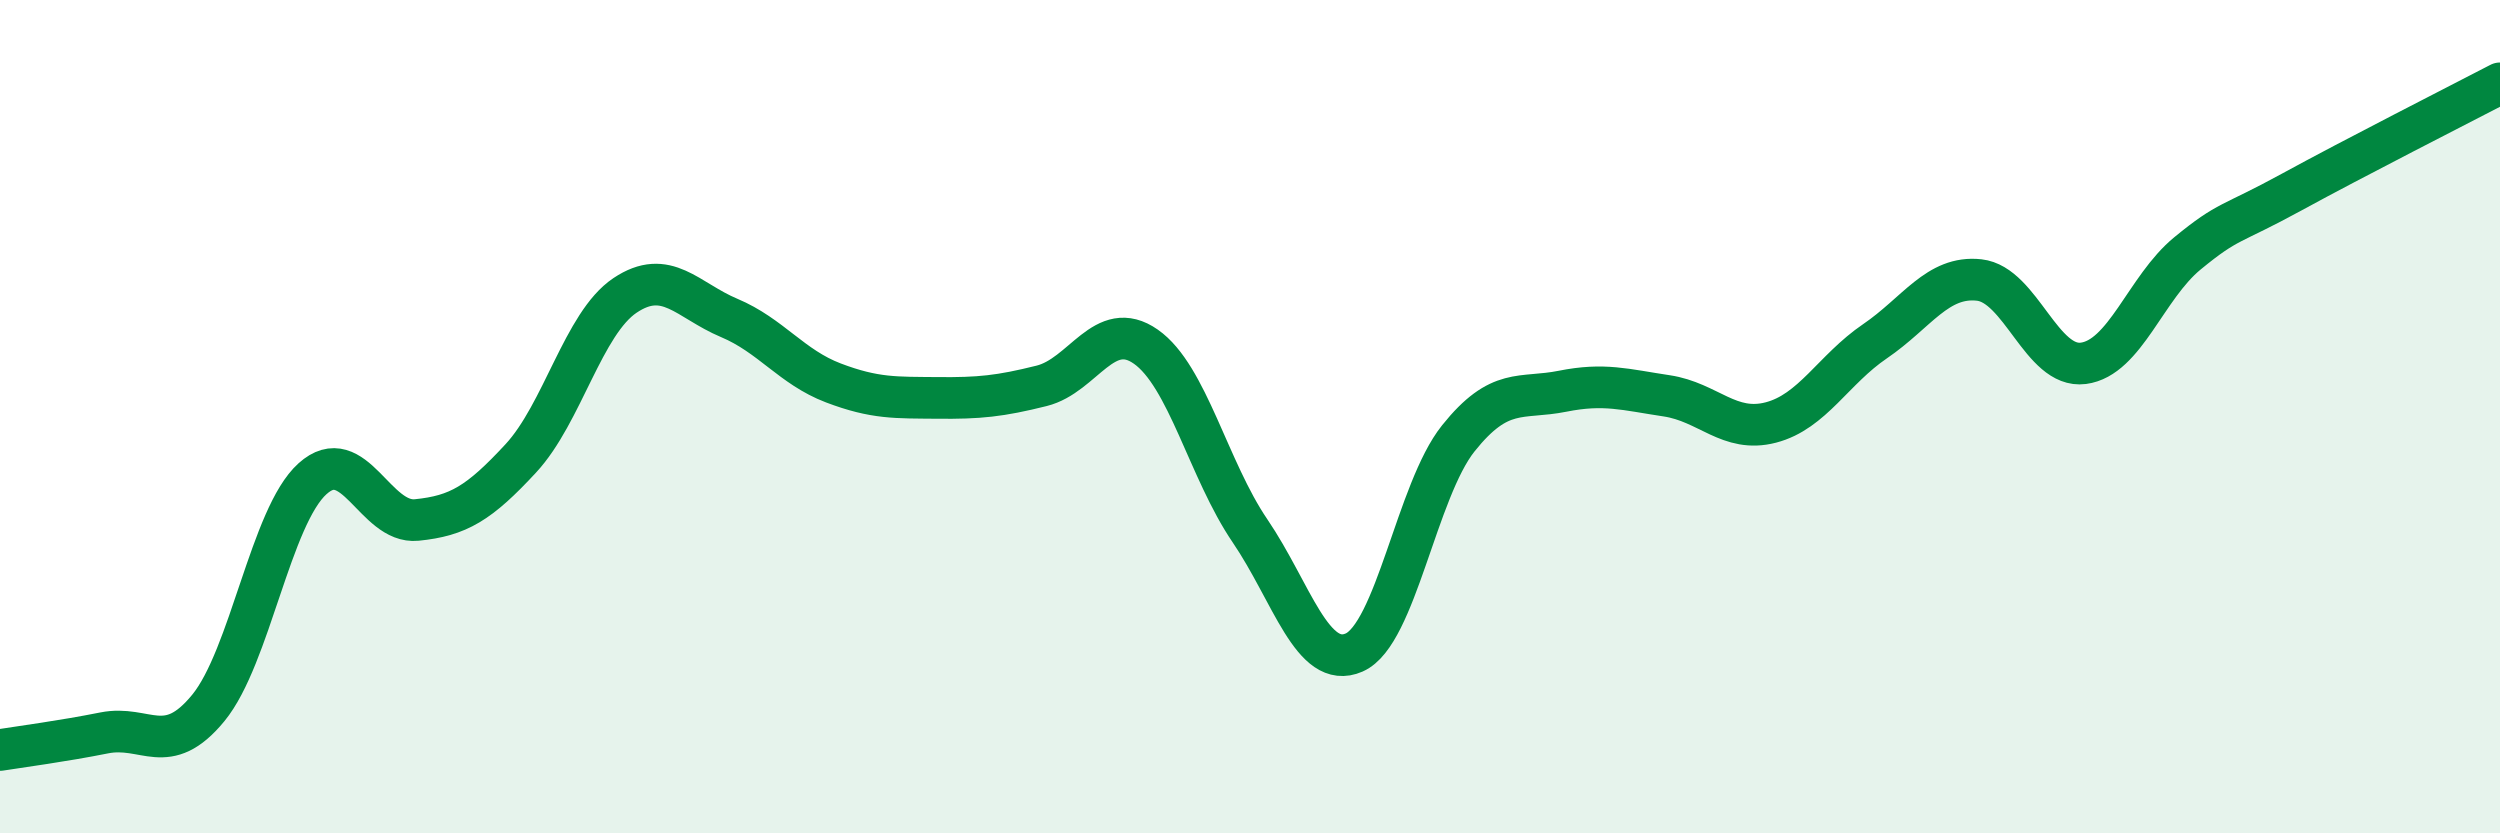 
    <svg width="60" height="20" viewBox="0 0 60 20" xmlns="http://www.w3.org/2000/svg">
      <path
        d="M 0,18 C 0.5,17.92 1.5,17.79 2.5,17.59 C 3.5,17.39 4,18.21 5,16.99 C 6,15.77 6.5,12.39 7.5,11.49 C 8.5,10.59 9,12.58 10,12.48 C 11,12.38 11.5,12.08 12.5,11 C 13.5,9.92 14,7.76 15,7.09 C 16,6.42 16.5,7.21 17.5,7.63 C 18.5,8.05 19,8.81 20,9.19 C 21,9.57 21.5,9.54 22.5,9.55 C 23.5,9.56 24,9.51 25,9.26 C 26,9.01 26.5,7.62 27.5,8.32 C 28.5,9.02 29,11.27 30,12.74 C 31,14.21 31.5,16.1 32.5,15.66 C 33.5,15.22 34,11.77 35,10.52 C 36,9.27 36.5,9.59 37.5,9.39 C 38.5,9.19 39,9.35 40,9.5 C 41,9.65 41.5,10.4 42.5,10.14 C 43.5,9.88 44,8.87 45,8.19 C 46,7.51 46.5,6.61 47.5,6.72 C 48.5,6.83 49,8.85 50,8.72 C 51,8.59 51.5,6.9 52.5,6.08 C 53.5,5.26 53.5,5.43 55,4.61 C 56.5,3.79 59,2.52 60,2L60 20L0 20Z"
        fill="#008740"
        opacity="0.1"
        stroke-linecap="round"
        stroke-linejoin="round"
      />
      <path
        d="M 0,18 C 0.5,17.92 1.5,17.79 2.5,17.59 C 3.5,17.39 4,18.21 5,16.99 C 6,15.77 6.5,12.39 7.5,11.49 C 8.5,10.59 9,12.58 10,12.48 C 11,12.38 11.5,12.08 12.5,11 C 13.5,9.92 14,7.76 15,7.09 C 16,6.42 16.5,7.21 17.5,7.63 C 18.5,8.05 19,8.81 20,9.19 C 21,9.57 21.5,9.54 22.5,9.55 C 23.5,9.56 24,9.51 25,9.26 C 26,9.01 26.5,7.62 27.5,8.32 C 28.5,9.02 29,11.27 30,12.74 C 31,14.21 31.5,16.1 32.5,15.66 C 33.5,15.22 34,11.77 35,10.52 C 36,9.27 36.5,9.59 37.5,9.39 C 38.5,9.19 39,9.35 40,9.5 C 41,9.65 41.5,10.4 42.5,10.14 C 43.5,9.88 44,8.87 45,8.19 C 46,7.51 46.5,6.61 47.5,6.72 C 48.5,6.83 49,8.85 50,8.72 C 51,8.59 51.5,6.9 52.5,6.08 C 53.5,5.26 53.5,5.43 55,4.61 C 56.5,3.79 59,2.52 60,2"
        stroke="#008740"
        stroke-width="1"
        fill="none"
        stroke-linecap="round"
        stroke-linejoin="round"
      />
    </svg>
  